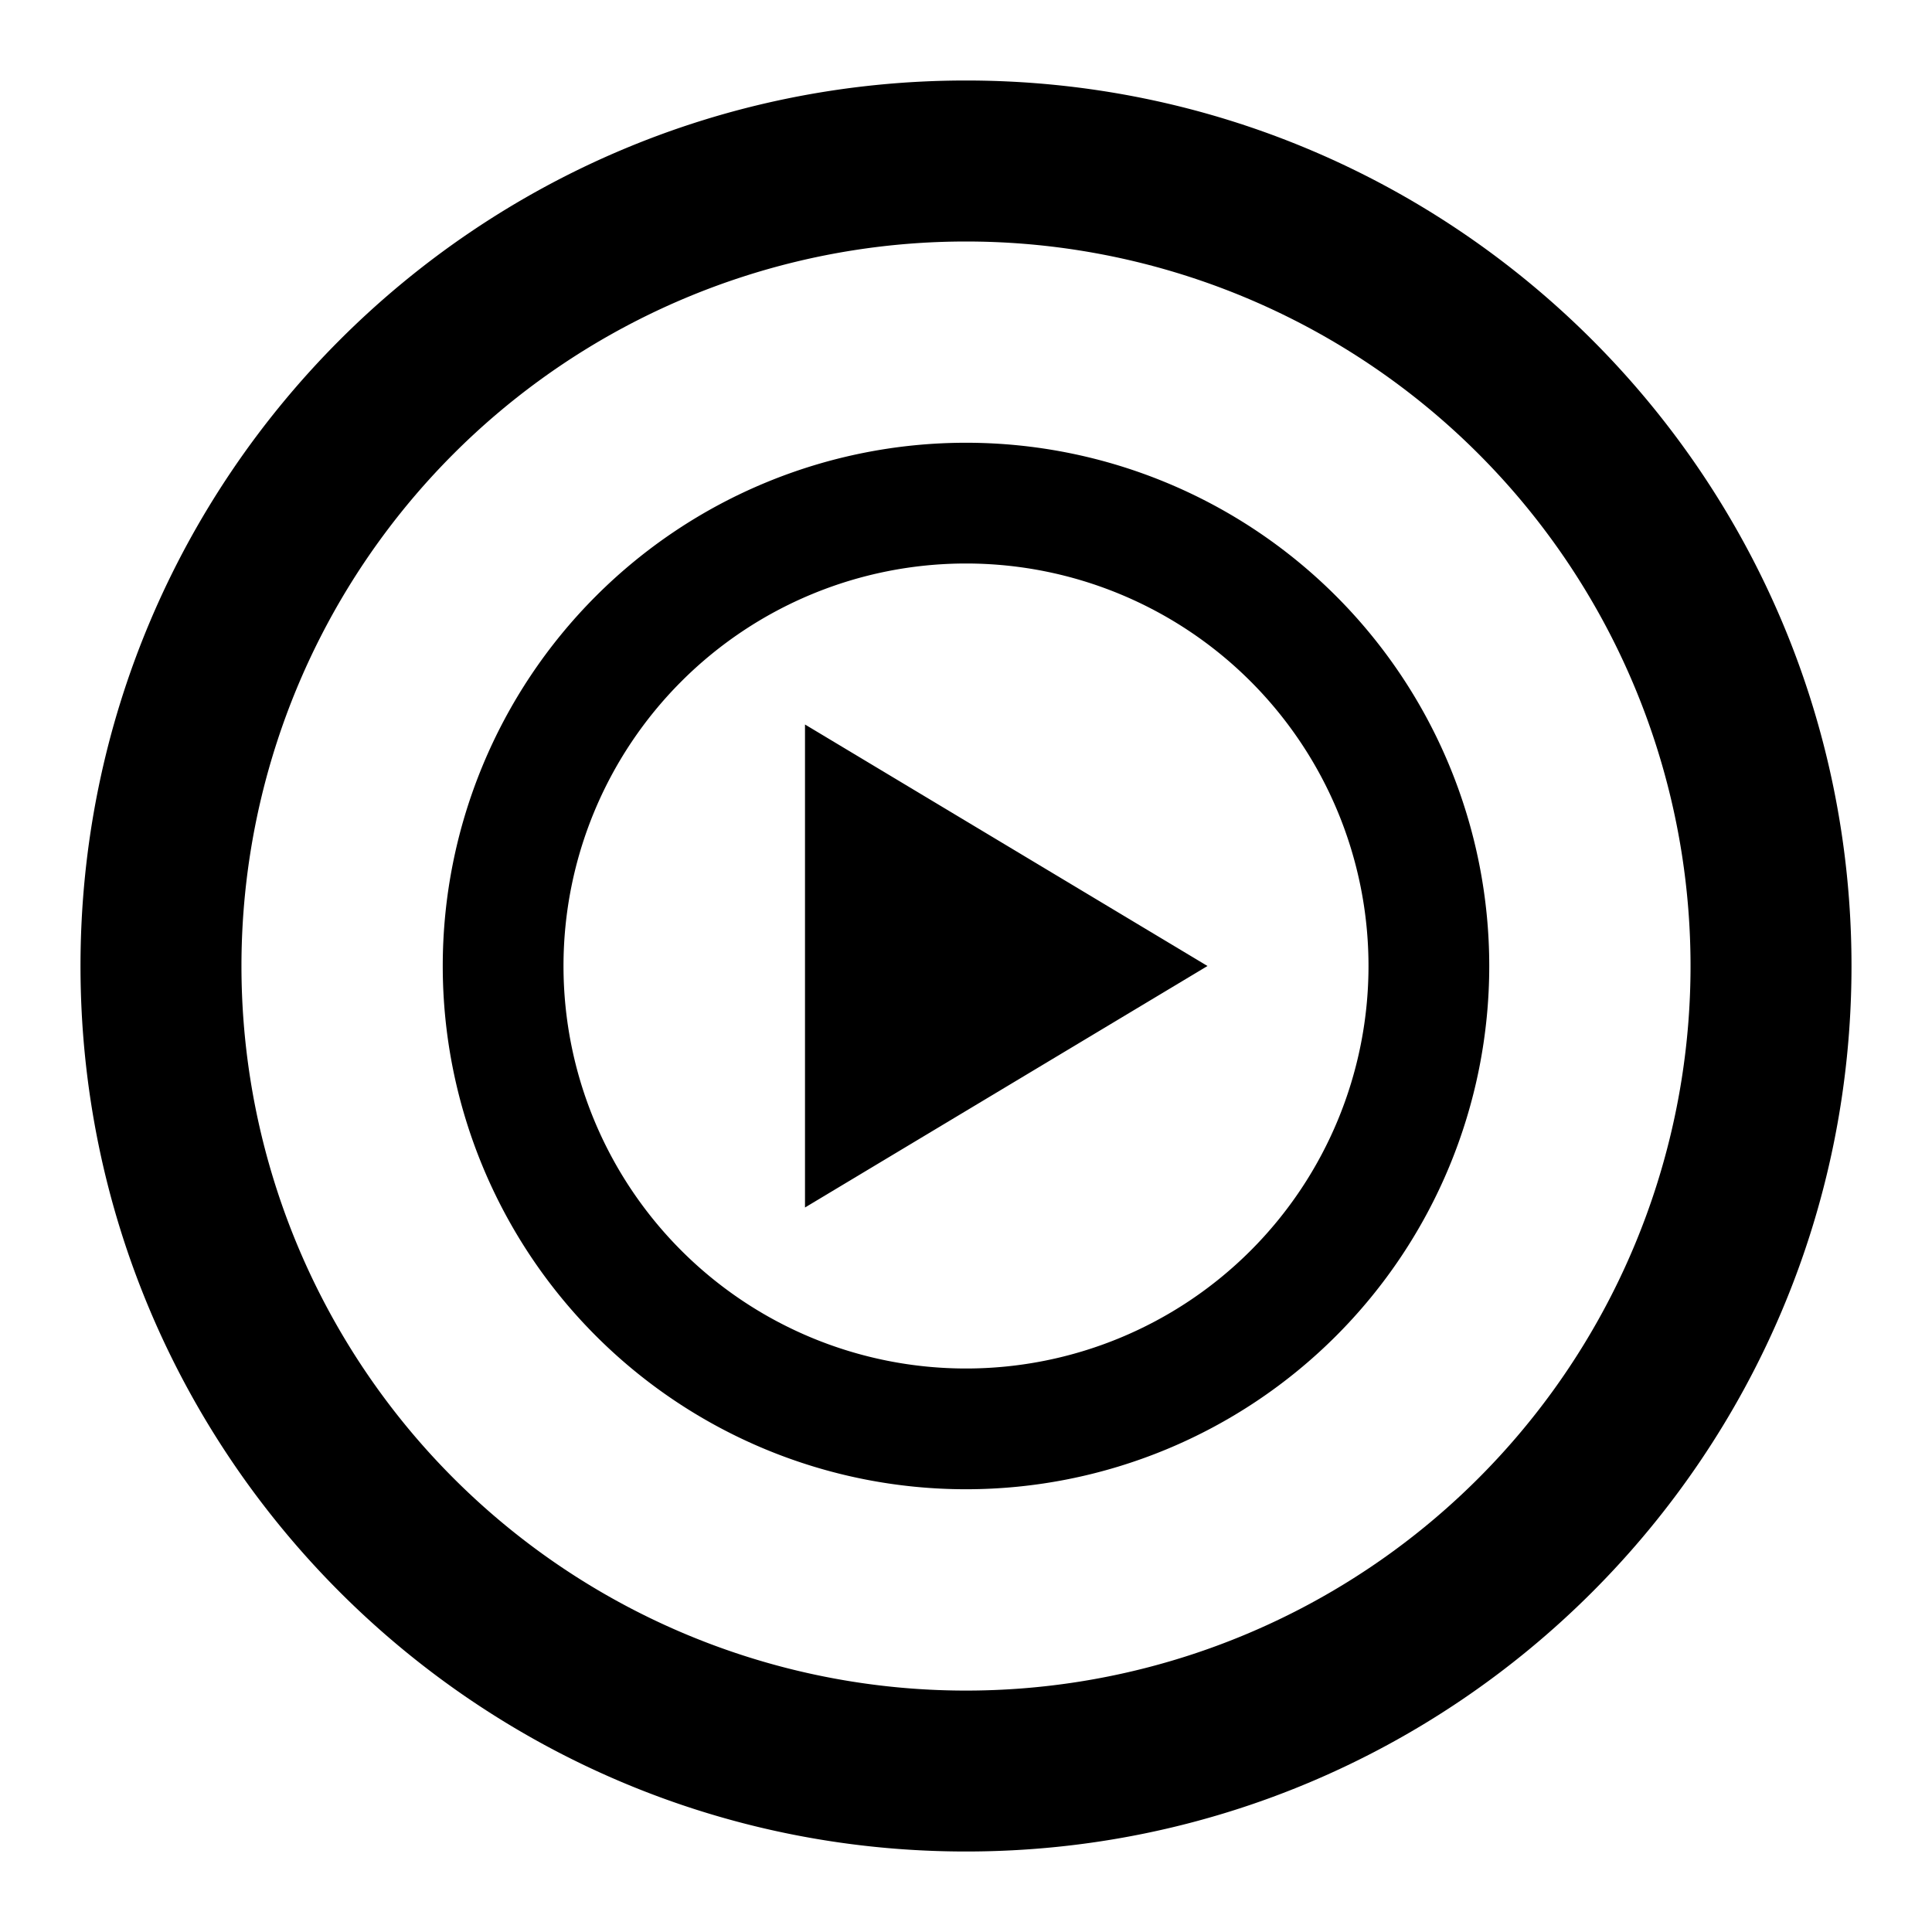<svg xmlns="http://www.w3.org/2000/svg" fill="currentColor" height="24" viewBox="0 0 24 24" width="24"><path d="M12 1C5.925 1 1 5.925 1 12s4.925 11 11 11 11-4.925 11-11S18.075 1 12 1Zm0 2a9 9 0 110 18.001A9 9 0 0112 3Zm0 2.5a6.5 6.5 0 100 13 6.5 6.5 0 000-13ZM12 7a5 5 0 110 10 5 5 0 010-10Zm3 5-5-3v6l5-3Z"/></svg>